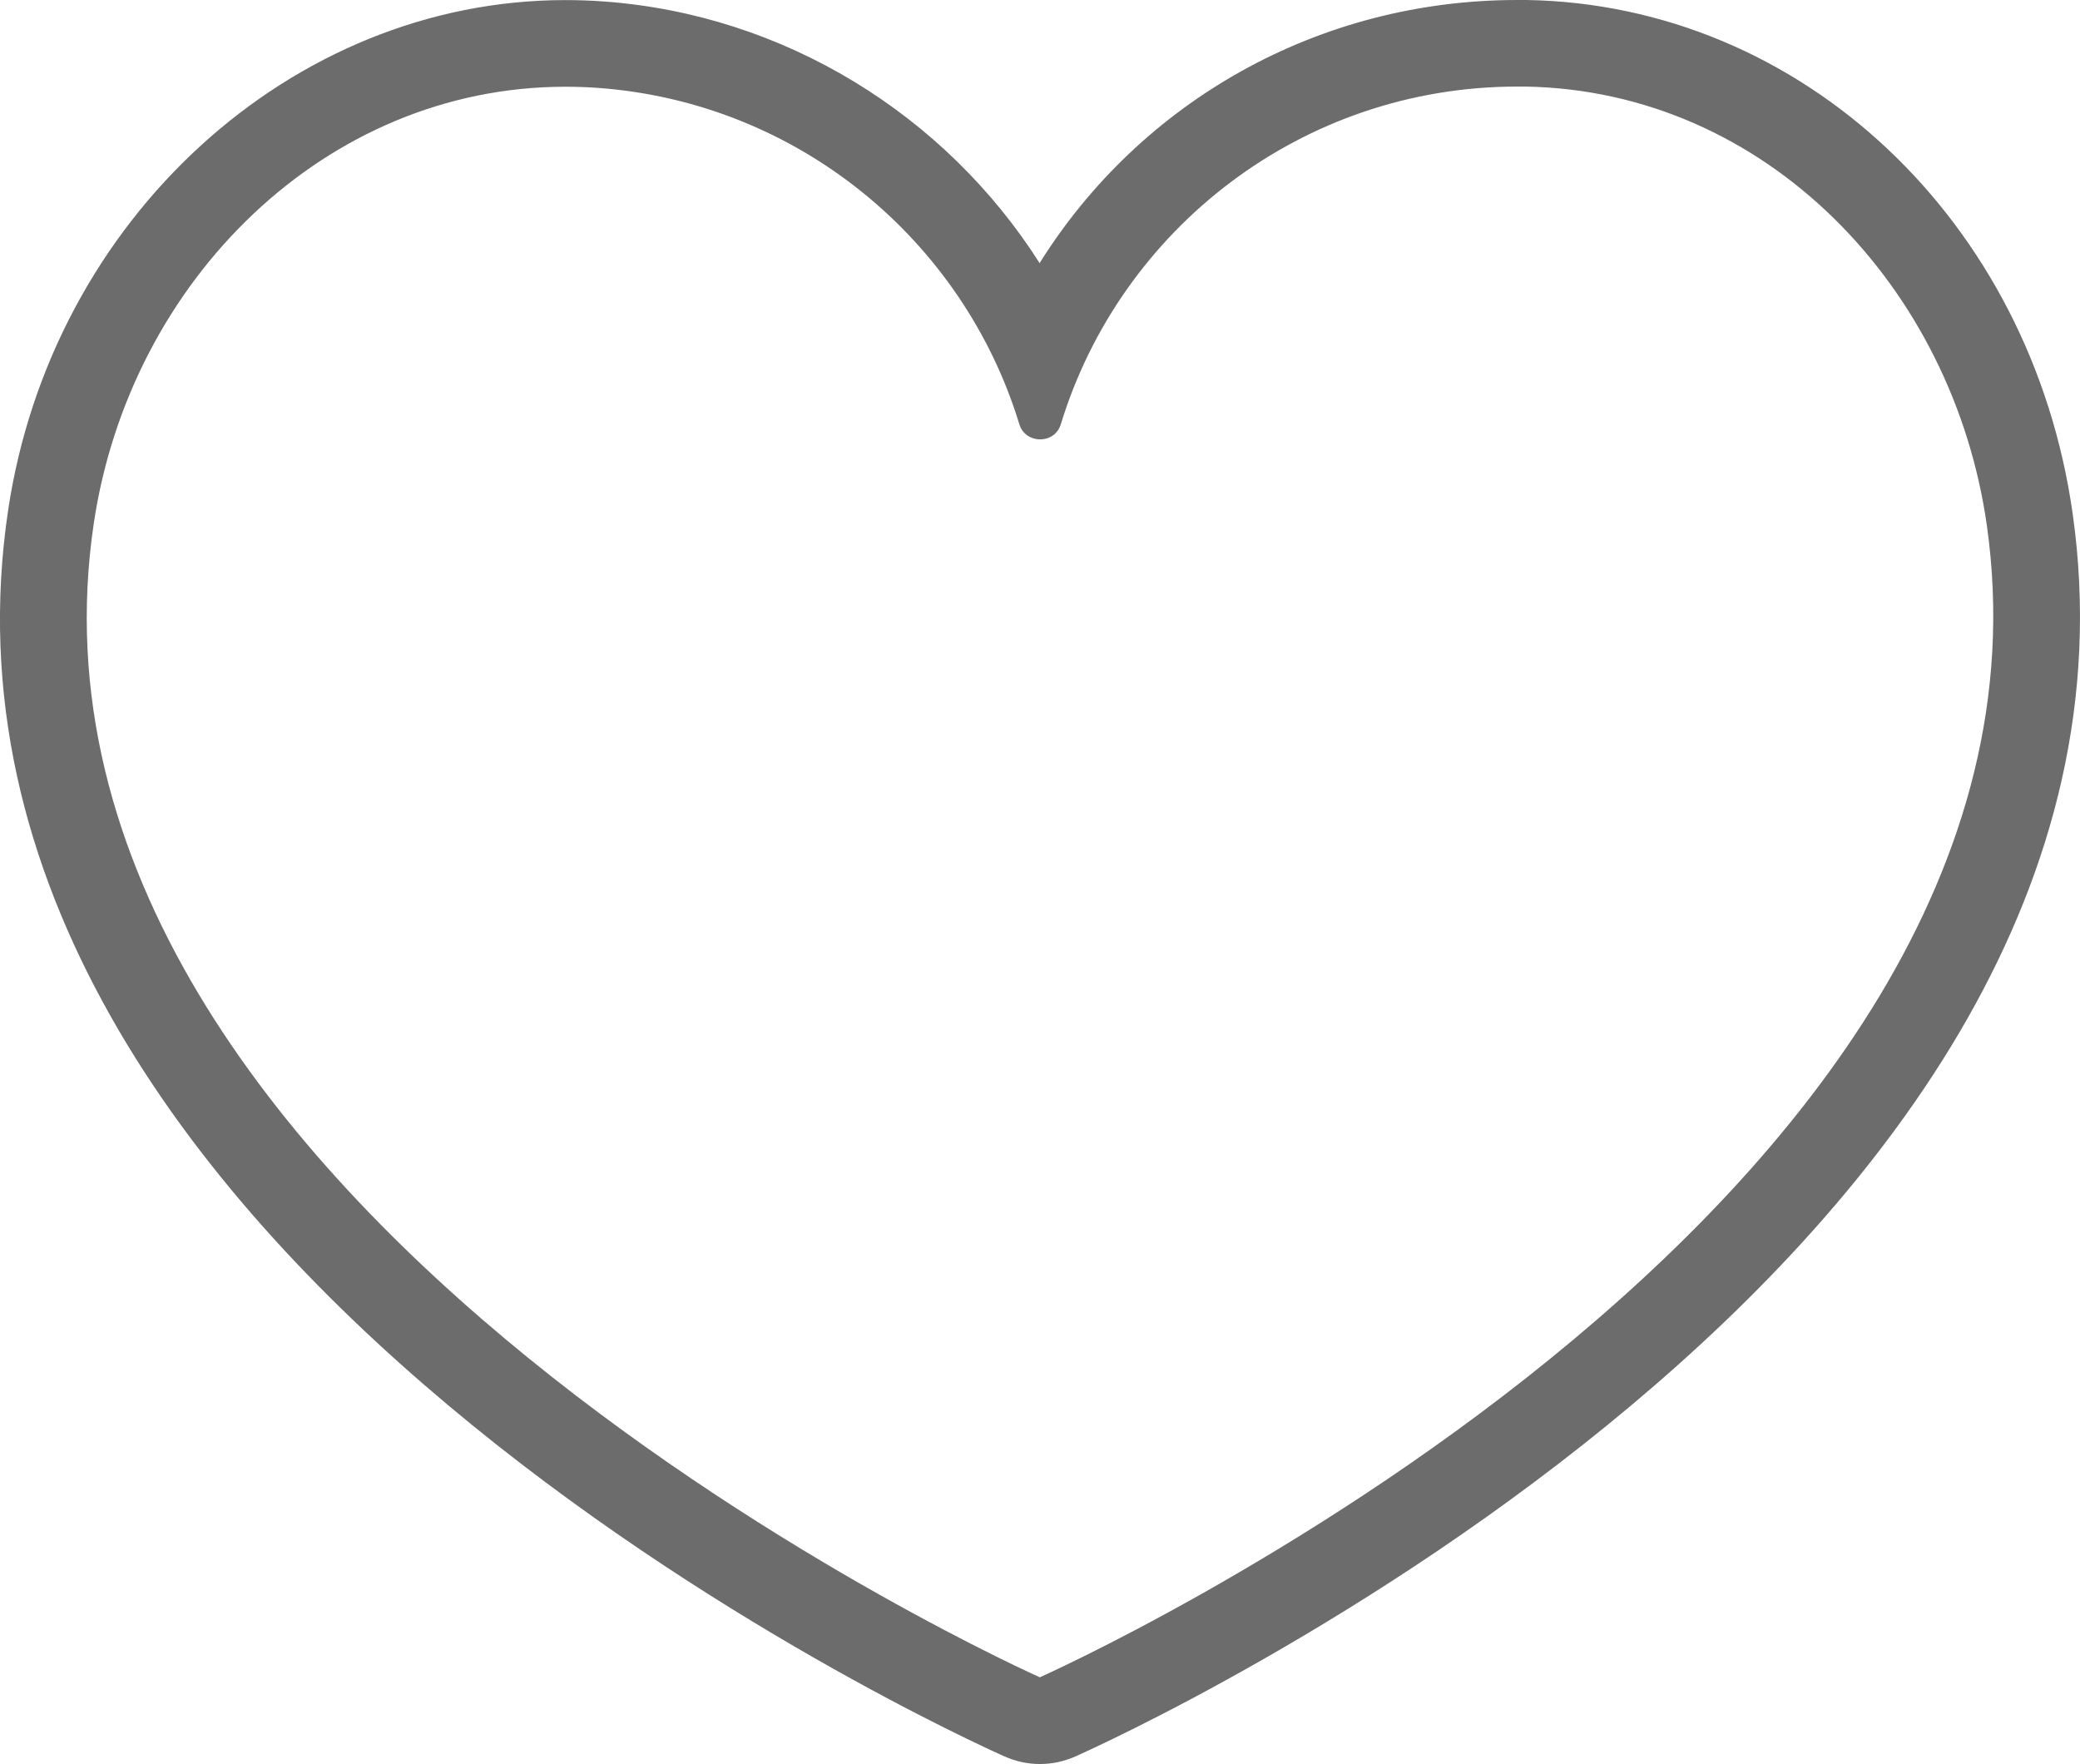 <?xml version="1.0" encoding="UTF-8"?><svg id="Capa_1" xmlns="http://www.w3.org/2000/svg" viewBox="0 0 238.37 202.14"><path d="M237.53,58.87C232.79,25.28,206.47,.53,174.96,0h-1.09c-22.77,0-43.14,11.62-54.73,30.15C108.33,13.14,89.83,1.66,69.21,.17c-1.49-.11-2.96-.16-4.42-.16C33.39,.01,5.94,25.12,.94,58.41c-12.81,85.31,109.01,140.56,114.2,142.87,1.29,.57,2.66,.86,4.04,.86s2.75-.29,4.04-.86c5.16-2.3,126.34-57.26,114.31-142.42ZM119.18,192.21S-1.07,138.7,10.76,59.89C14.92,32.19,37.28,9.94,64.79,9.94c1.23,0,2.46,.04,3.71,.13,22.87,1.65,41.85,17.37,48.32,38.55,.35,1.15,1.37,1.73,2.38,1.73s2.02-.57,2.37-1.73c6.84-22.4,27.67-38.7,52.31-38.7,.31,0,.61,0,.92,0,27.59,.46,49.04,22.99,52.9,50.32,11.12,78.72-108.51,131.95-108.51,131.95Z" style="fill:#6c6c6c;"/></svg>